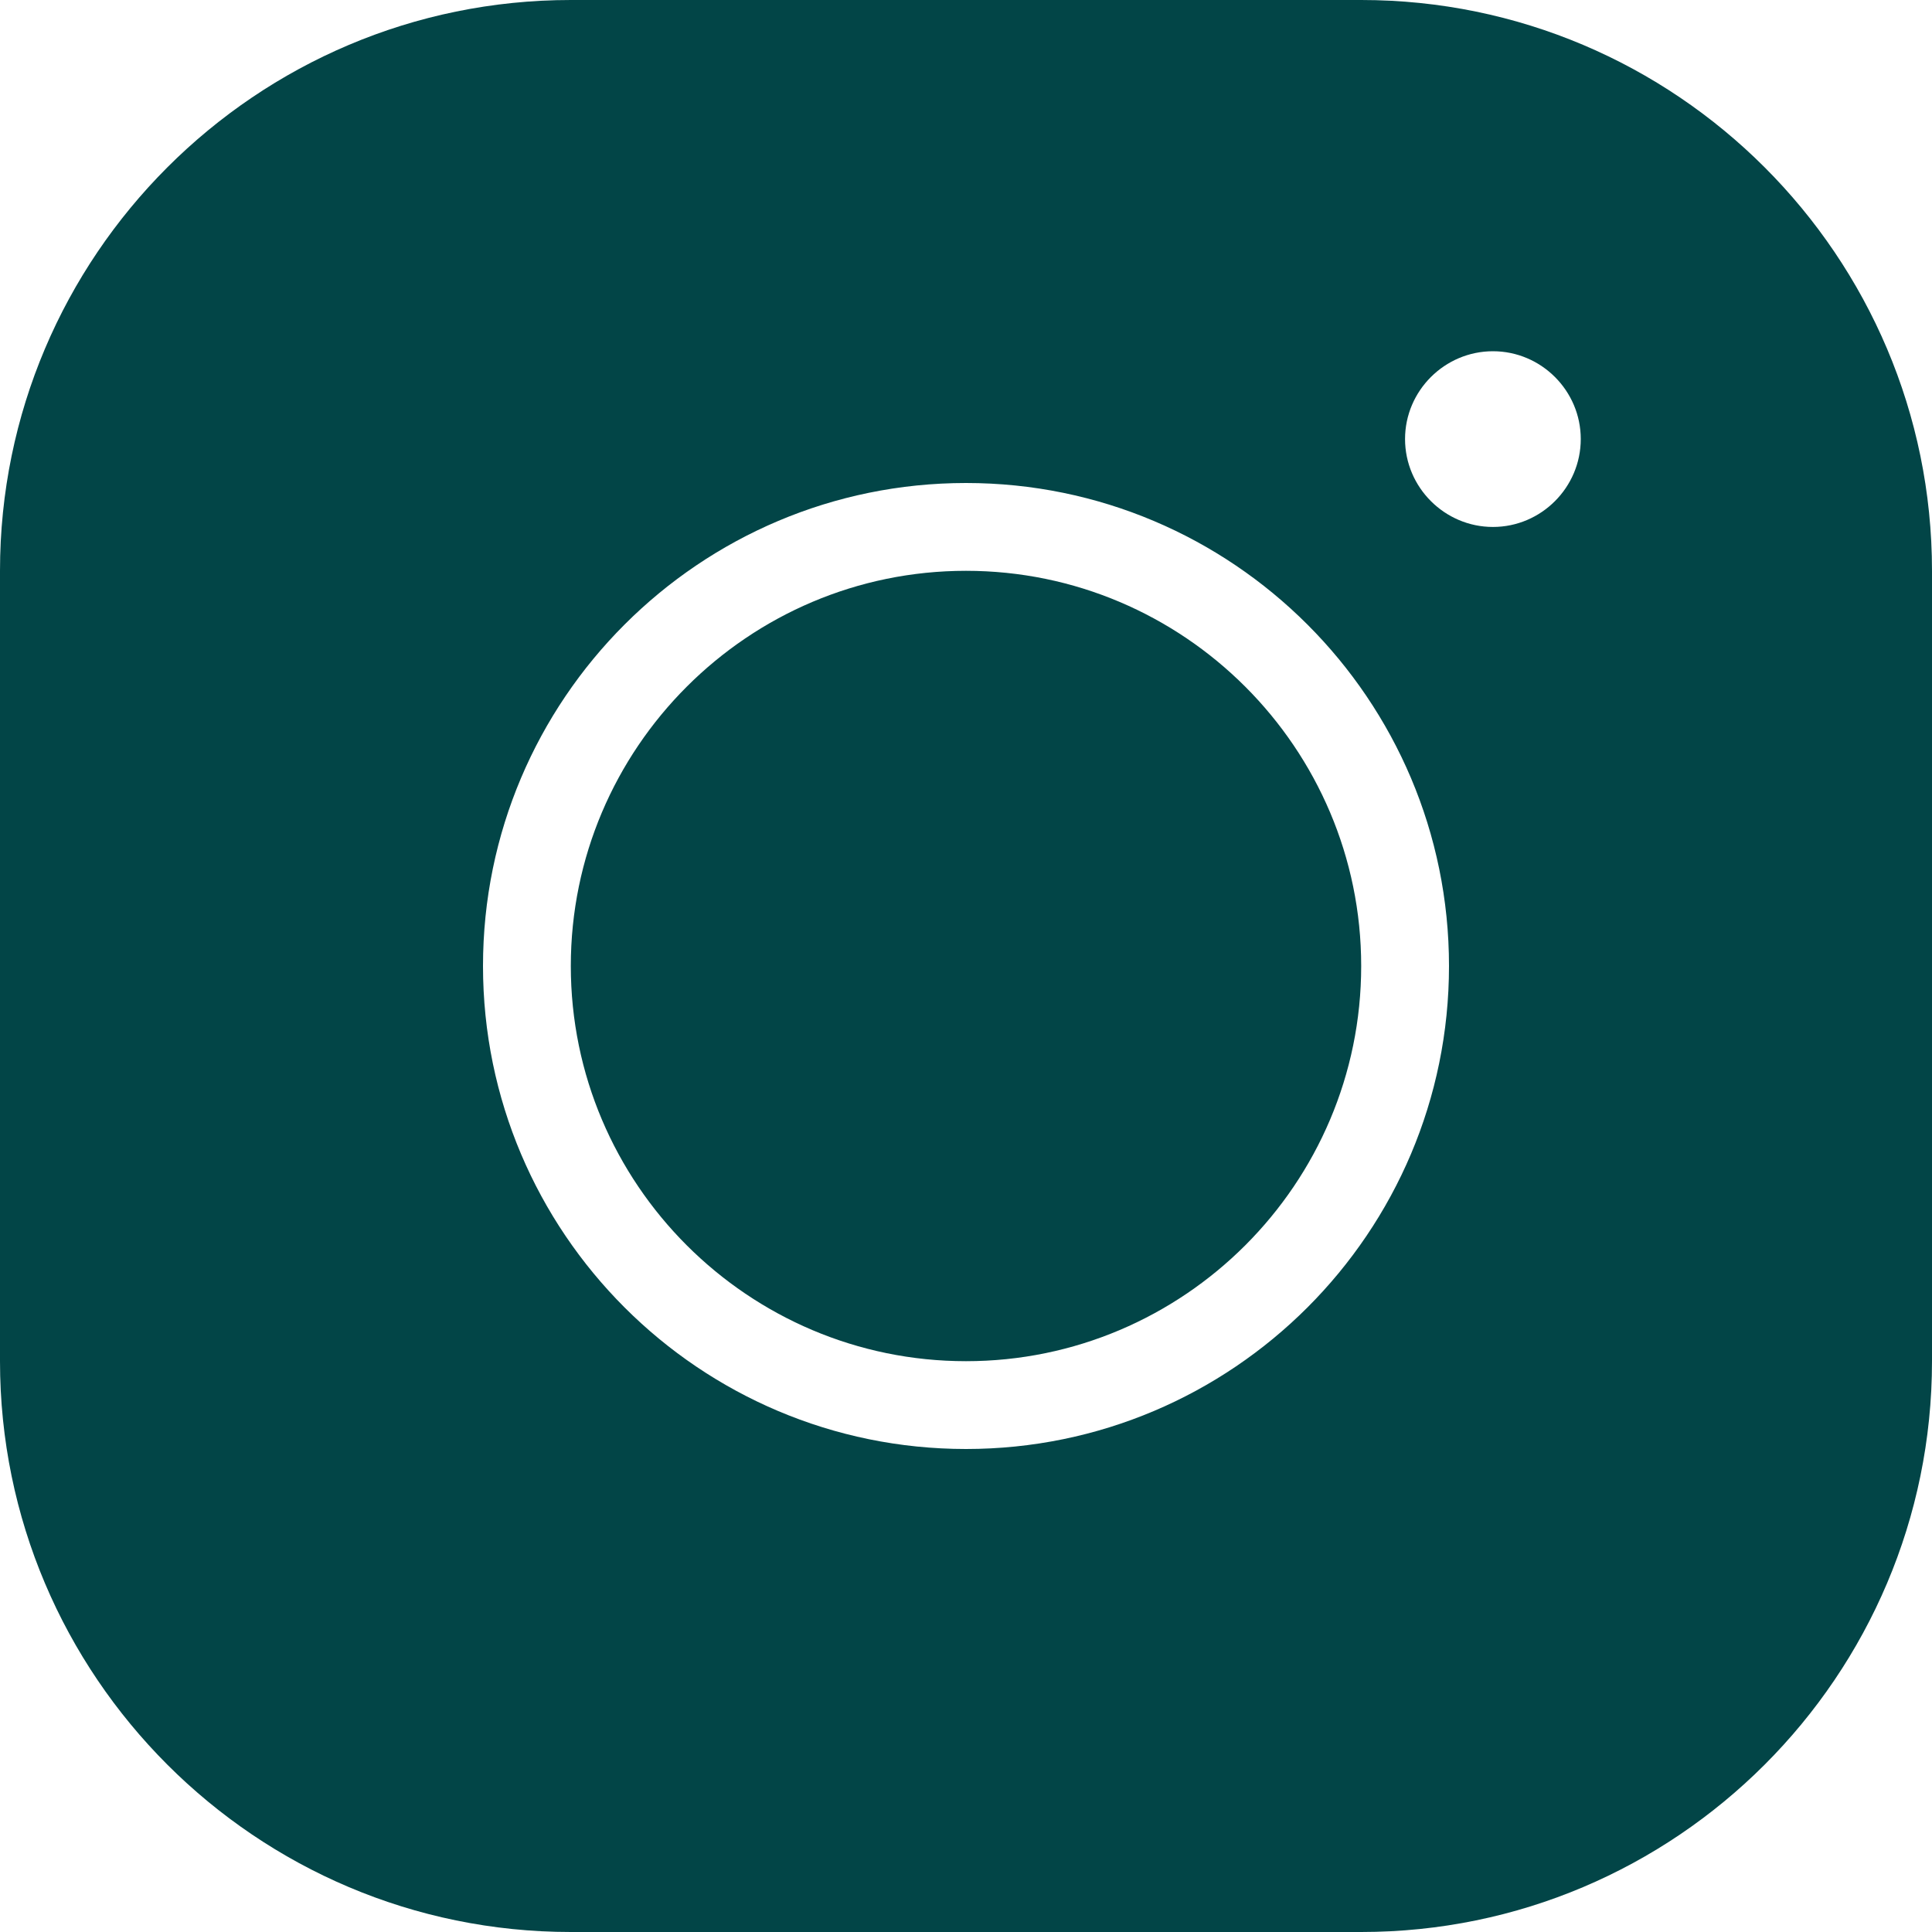 <?xml version="1.0" encoding="UTF-8"?>
<svg width="20px" height="20px" viewBox="0 0 20 20" version="1.1" xmlns="http://www.w3.org/2000/svg" xmlns:xlink="http://www.w3.org/1999/xlink">
    <title>A93BEB32-4F89-43A2-887D-38A1C29C6DC5</title>
    <g id="Page-1" stroke="none" stroke-width="1" fill="none" fill-rule="evenodd">
        <g id="API---Homepage" transform="translate(-101, -3910)" fill="#024547" fill-rule="nonzero">
            <g id="Pricing" transform="translate(39, 3307)">
                <g id="Group-5" transform="translate(0, 121)">
                    <g id="Group-7" transform="translate(22, 482)">
                        <g id="icons8-instagram" transform="translate(40, 0)">
                            <path d="M5.909,0 C2.65,0 0,2.65 0,5.909 L0,14.091 C0,17.35 2.65,20 5.909,20 L14.091,20 C17.35,20 20,17.35 20,14.091 L20,5.909 C20,2.65 17.35,0 14.091,0 L5.909,0 Z M15.455,3.636 C15.955,3.636 16.364,4.045 16.364,4.545 C16.364,5.045 15.955,5.455 15.455,5.455 C14.955,5.455 14.545,5.045 14.545,4.545 C14.545,4.045 14.955,3.636 15.455,3.636 Z M10,5 C12.759,5 15,7.241 15,10 C15,12.759 12.759,15 10,15 C7.241,15 5,12.759 5,10 C5,7.241 7.241,5 10,5 Z M10,5.909 C7.745,5.909 5.909,7.745 5.909,10 C5.909,12.255 7.745,14.091 10,14.091 C12.255,14.091 14.091,12.255 14.091,10 C14.091,7.745 12.255,5.909 10,5.909 Z" id="Shape"></path>
                        </g>
                    </g>
                </g>
            </g>
        </g>
    </g>
</svg>
